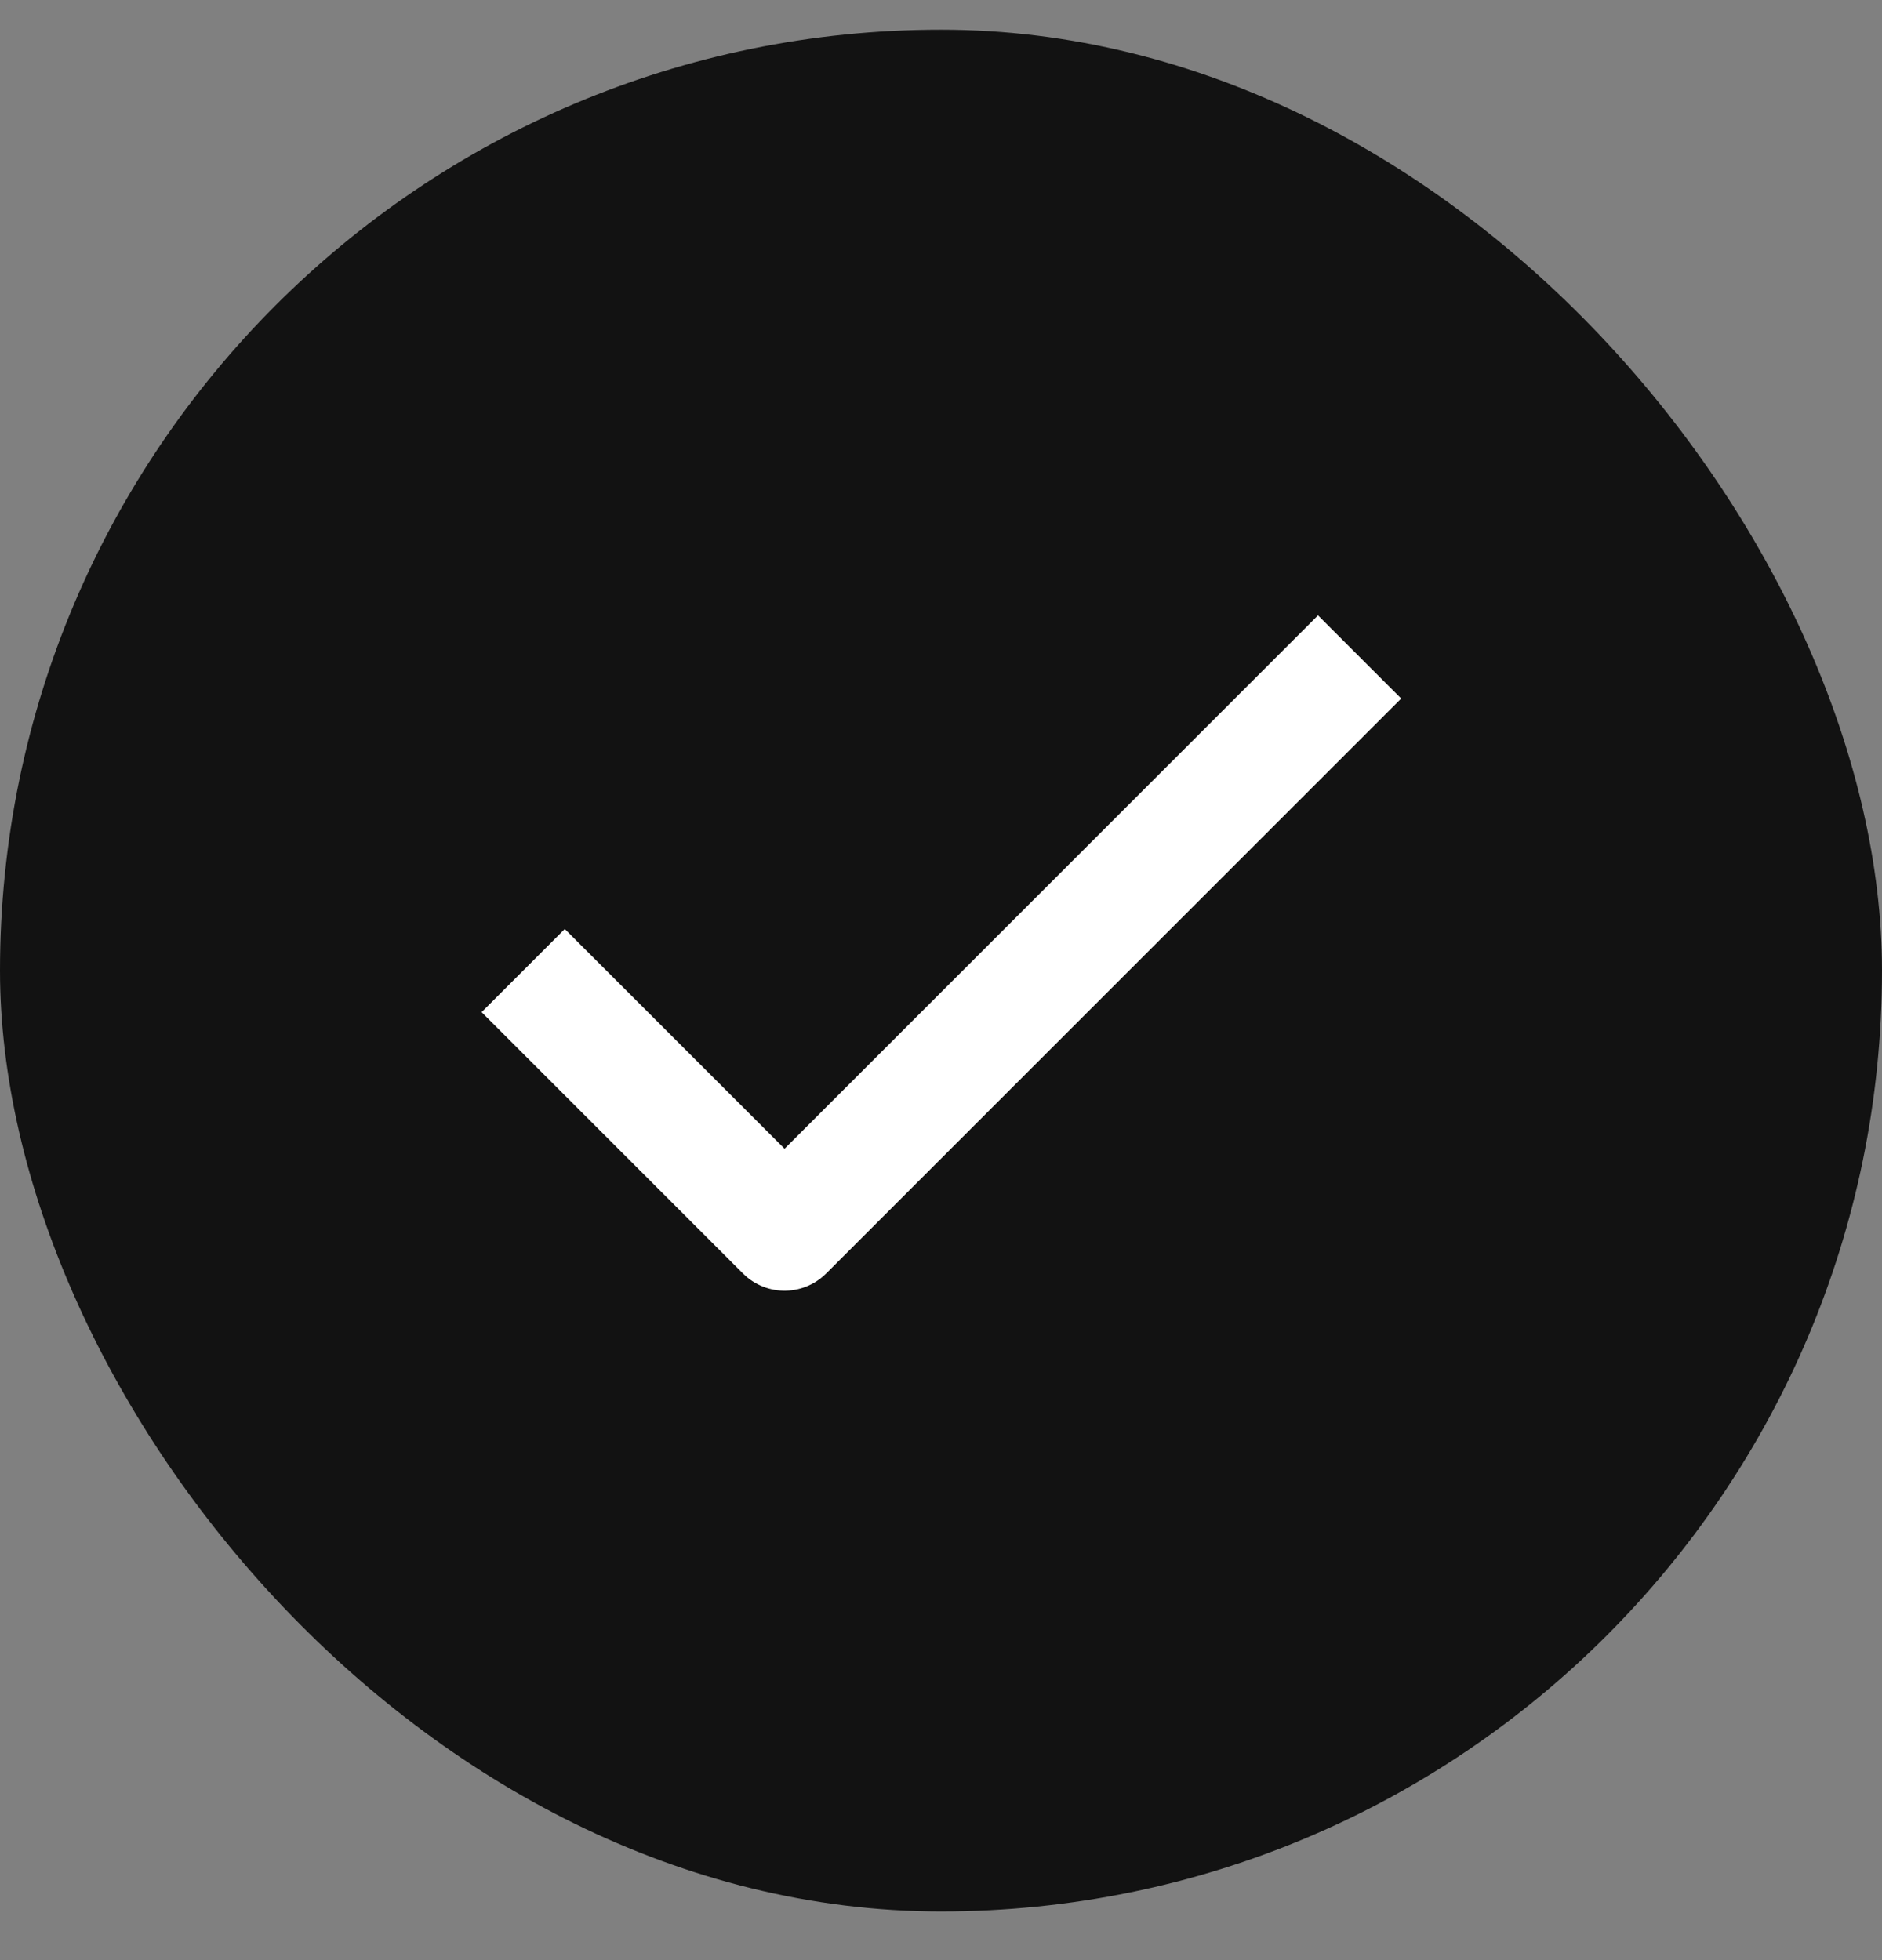 <svg width="24" height="25" viewBox="0 0 24 25" fill="none" xmlns="http://www.w3.org/2000/svg">
<rect x="0" y="0" width="24" height="25" fill="#808080" stroke="none"/>
<rect y="0.379" width="24" height="24" rx="12" fill="#121212"/>
<path d="M17.338 8.379L10.005 15.712L6.672 12.379" stroke="white" stroke-width="1.5" stroke-linejoin="round"/>
</svg>
